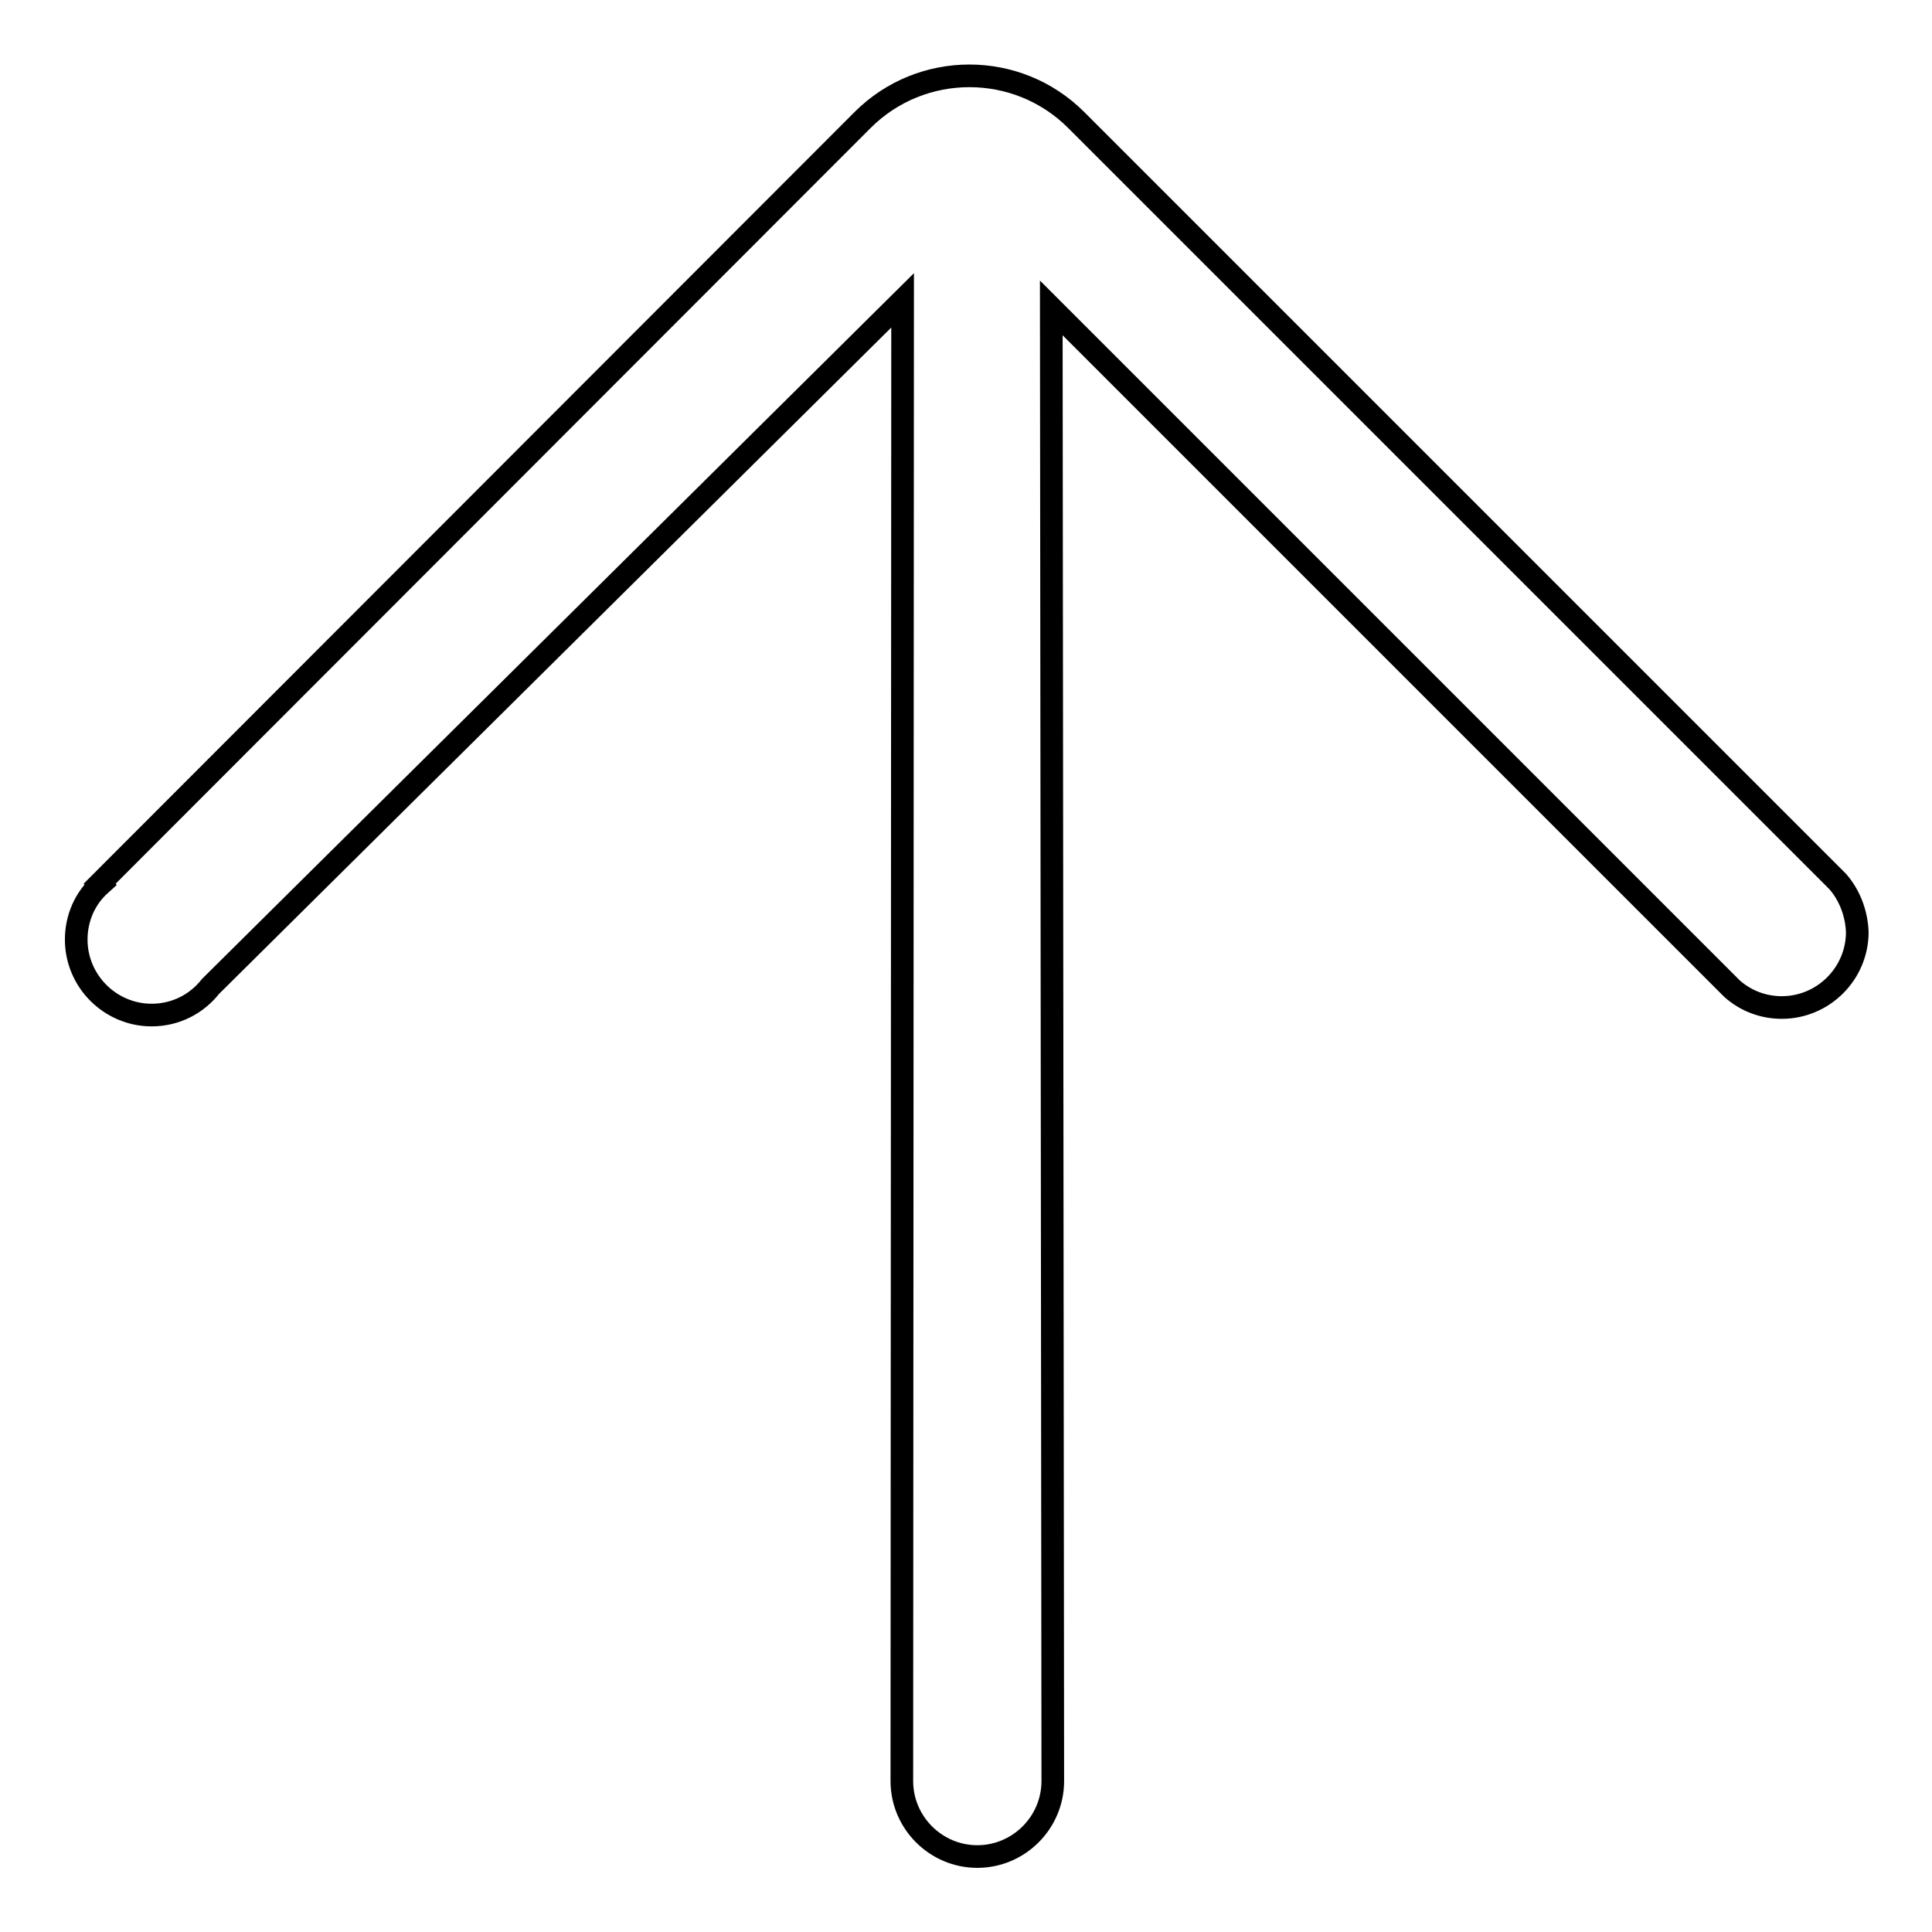 <?xml version="1.0" encoding="utf-8"?>
<!-- Svg Vector Icons : http://www.onlinewebfonts.com/icon -->
<!DOCTYPE svg PUBLIC "-//W3C//DTD SVG 1.1//EN" "http://www.w3.org/Graphics/SVG/1.1/DTD/svg11.dtd">
<svg version="1.1" xmlns="http://www.w3.org/2000/svg" xmlns:xlink="http://www.w3.org/1999/xlink" x="0px" y="0px" viewBox="0 0 256 256" enable-background="new 0 0 256 256" xml:space="preserve">
<g> <path stroke-width="3" fill-opacity="0" stroke="#000000"  d="M243.5,116.8L243.5,116.8L142.6,15.9c-7.8-7.8-20.5-7.8-28.3,0L13.2,117.1l0.1,0.1c-2,1.8-3.2,4.4-3.2,7.3 c0,5.5,4.5,10,10,10c3.2,0,6-1.5,7.8-3.8l91.7-90.9L119.5,236c0,5.5,4.5,10,10,10c5.5,0,10-4.5,10-10l-0.2-195.2l89.6,89.6 c0.1,0.1,0.2,0.2,0.3,0.3l0.2,0.2c0,0,0.1,0.1,0.1,0.1l0,0c1.8,1.6,4.1,2.5,6.6,2.5c5.5,0,10-4.5,10-10 C246,120.9,245,118.5,243.5,116.8z"/></g>
</svg>